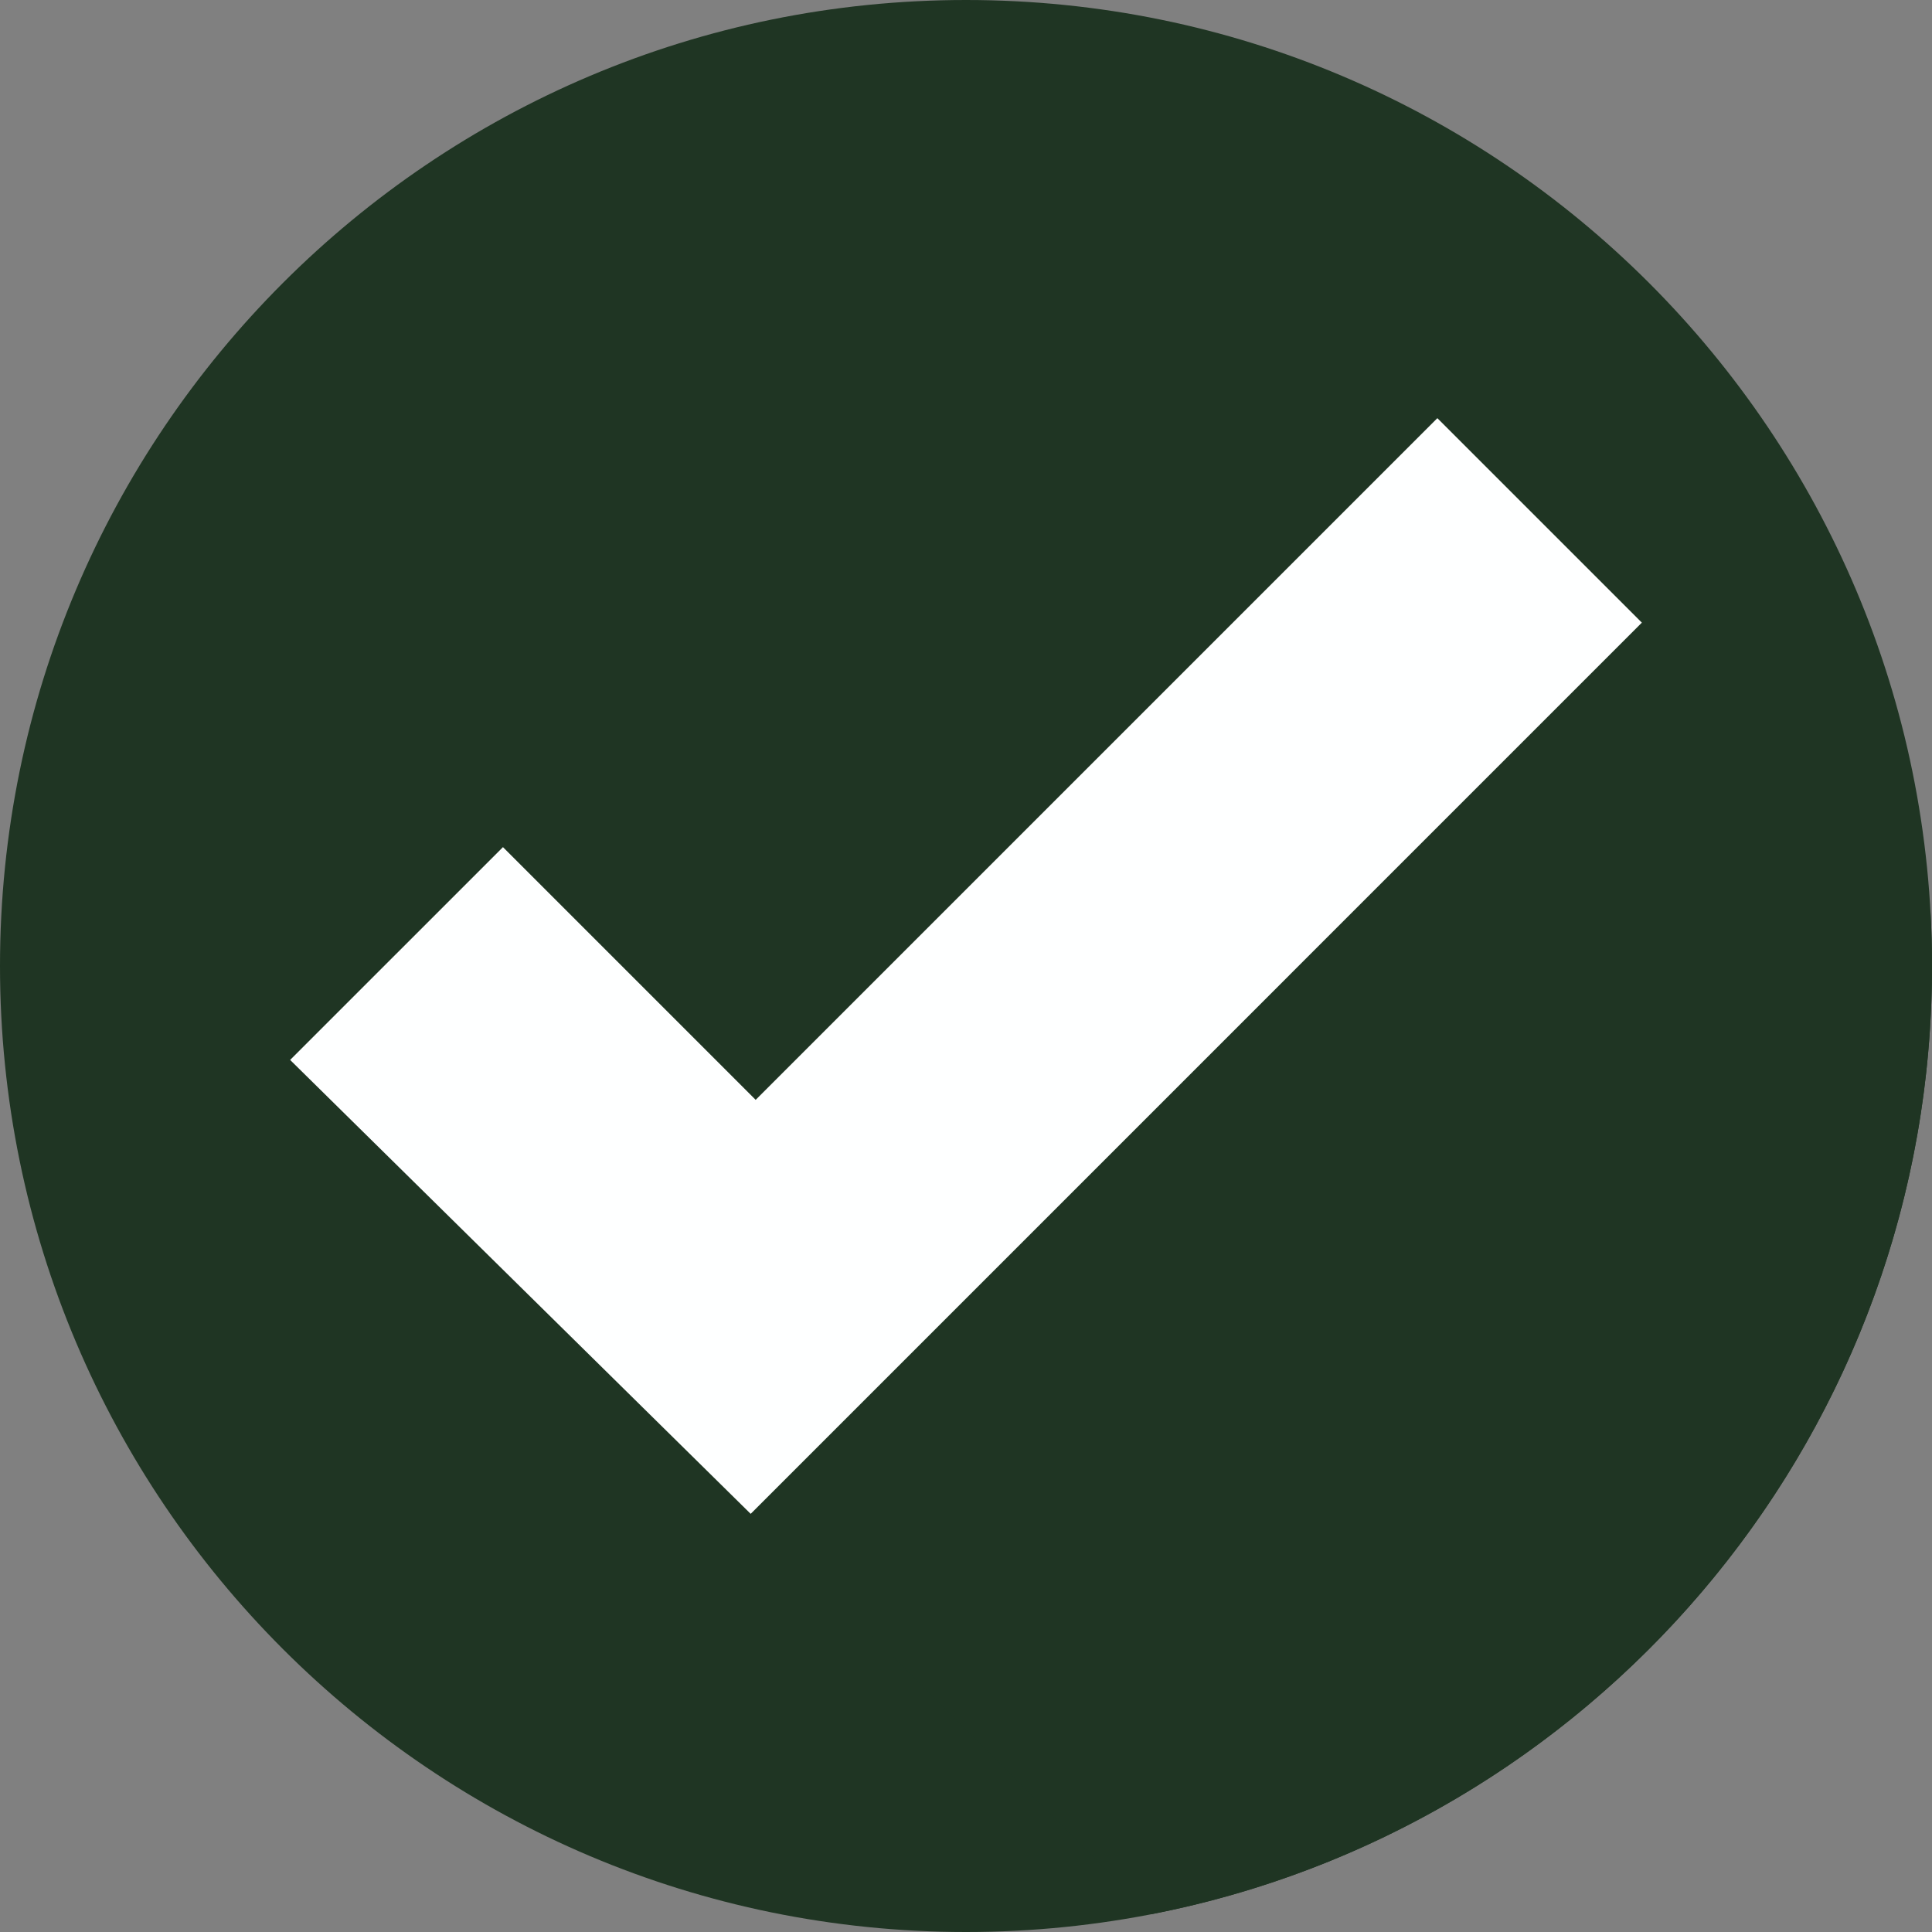 <svg xmlns="http://www.w3.org/2000/svg" xmlns:xlink="http://www.w3.org/1999/xlink" width="500" zoomAndPan="magnify" viewBox="0 0 375 375" height="500" preserveAspectRatio="xMidYMid meet" version="1.0"><rect x="0" y="0" width="375" height="375" fill="#808080" stroke="none"/><path fill="#1f3523" d="M 375 187.5 C 375 291.055 291.055 375 187.5 375 C 83.945 375 0 291.055 0 187.5 C 0 83.945 83.945 0 187.5 0 C 291.055 0 375 83.945 375 187.5 " fill-opacity="1" fill-rule="nonzero"/><path fill="#d4d3d2" d="M 374.965 191.238 C 374.965 191.23 374.965 191.238 374.965 191.23 L 374.965 191.238 M 374.969 191.102 L 374.969 191.102 M 374.973 190.707 C 374.973 190.703 374.973 190.703 374.973 190.695 L 374.973 190.707 M 374.973 190.574 L 374.973 190.562 L 374.973 190.574 M 374.977 190.438 L 374.977 190.434 L 374.977 190.438 M 374.98 190.176 L 374.98 190.164 L 374.98 190.176 M 374.98 190.047 L 374.98 190.027 L 374.98 190.047 M 374.984 189.906 C 374.984 189.902 374.984 189.902 374.984 189.895 L 374.984 189.906 M 374.988 189.645 L 374.988 189.633 C 374.988 189.637 374.988 189.641 374.988 189.645 M 374.988 189.516 C 374.988 189.508 374.988 189.5 374.988 189.496 C 374.988 189.508 374.988 189.504 374.988 189.516 M 374.988 189.379 C 374.988 189.371 374.988 189.363 374.988 189.359 C 374.988 189.363 374.988 189.371 374.988 189.379 M 374.992 189.238 C 374.992 189.23 374.992 189.234 374.992 189.227 L 374.992 189.238 M 374.992 189.113 C 374.992 189.109 374.992 189.105 374.992 189.098 C 374.992 189.105 374.992 189.109 374.992 189.113 M 374.992 188.98 C 374.992 188.973 374.992 188.969 374.992 188.961 C 374.992 188.969 374.992 188.973 374.992 188.98 M 374.996 188.844 C 374.996 188.836 374.996 188.832 374.996 188.824 C 374.996 188.836 374.996 188.832 374.996 188.844 M 374.996 188.703 C 374.996 188.699 374.996 188.703 374.996 188.699 L 374.996 188.703 M 374.996 188.582 C 374.996 188.574 374.996 188.574 374.996 188.566 C 374.996 188.57 374.996 188.574 374.996 188.582 M 374.996 188.449 C 374.996 188.441 374.996 188.434 374.996 188.426 C 374.996 188.434 374.996 188.441 374.996 188.449 M 374.996 188.312 C 374.996 188.305 374.996 188.297 374.996 188.289 C 374.996 188.301 374.996 188.301 374.996 188.312 M 375 188.172 L 375 188.16 C 375 188.168 375 188.168 375 188.172 M 375 188.039 L 375 188.035 L 375 188.039 M 375 187.914 C 375 187.906 375 187.898 375 187.895 C 375 187.898 375 187.906 375 187.914 M 375 187.777 C 375 187.77 375 187.762 375 187.758 C 375 187.766 375 187.766 375 187.777 M 375 187.641 L 375 187.625 C 375 187.633 375 187.633 375 187.641 " fill-opacity="1" fill-rule="nonzero"/><path fill="#1f3523" d="M 223.418 371.551 L 145.707 293.836 L 318.684 120.855 L 374.691 176.863 C 374.891 180.383 375 183.93 375 187.5 C 375 187.539 375 187.586 375 187.625 L 375 187.641 C 375 187.68 375 187.715 375 187.758 C 375 187.762 375 187.77 375 187.777 C 375 187.82 375 187.855 375 187.895 C 375 187.898 375 187.906 375 187.914 C 375 187.949 375 187.996 375 188.035 L 375 188.039 C 375 188.078 375 188.117 375 188.16 L 375 188.172 C 375 188.211 374.996 188.25 374.996 188.289 C 374.996 188.297 374.996 188.305 374.996 188.312 C 374.996 188.348 374.996 188.391 374.996 188.426 C 374.996 188.434 374.996 188.441 374.996 188.449 C 374.996 188.484 374.996 188.523 374.996 188.566 C 374.996 188.574 374.996 188.574 374.996 188.582 C 374.996 188.617 374.996 188.656 374.996 188.699 C 374.996 188.703 374.996 188.699 374.996 188.703 C 374.996 188.742 374.996 188.785 374.996 188.824 C 374.996 188.832 374.996 188.836 374.996 188.844 C 374.996 188.883 374.992 188.926 374.992 188.961 C 374.992 188.969 374.992 188.973 374.992 188.98 C 374.992 189.016 374.992 189.059 374.992 189.098 C 374.992 189.105 374.992 189.109 374.992 189.113 C 374.992 189.152 374.992 189.191 374.992 189.227 C 374.992 189.234 374.992 189.23 374.992 189.238 C 374.992 189.277 374.992 189.32 374.988 189.359 C 374.988 189.363 374.988 189.371 374.988 189.379 C 374.988 189.414 374.988 189.457 374.988 189.496 C 374.988 189.5 374.988 189.508 374.988 189.516 C 374.988 189.555 374.988 189.59 374.988 189.633 L 374.988 189.645 C 374.988 189.688 374.984 189.73 374.984 189.77 C 374.984 189.812 374.984 189.852 374.984 189.895 C 374.984 189.902 374.984 189.902 374.984 189.906 C 374.984 189.949 374.984 189.984 374.98 190.027 L 374.98 190.047 C 374.98 190.09 374.98 190.121 374.98 190.164 L 374.98 190.176 C 374.98 190.266 374.977 190.34 374.977 190.434 L 374.977 190.438 C 374.977 190.484 374.977 190.516 374.973 190.562 L 374.973 190.574 C 374.973 190.621 374.973 190.652 374.973 190.695 C 374.973 190.703 374.973 190.703 374.973 190.707 C 374.969 190.844 374.969 190.969 374.969 191.102 C 374.969 191.148 374.965 191.188 374.965 191.23 C 374.965 191.238 374.965 191.23 374.965 191.238 C 374.961 191.371 374.957 191.5 374.957 191.633 C 374.953 191.68 374.953 191.723 374.953 191.766 C 372.957 281.129 308.438 355.051 223.418 371.551 " fill-opacity="1" fill-rule="nonzero"/><path fill="#feffff" d="M 56.316 205.734 L 97.625 164.426 L 146.676 213.48 L 278.992 81.164 L 318.684 120.855 L 145.707 293.836 L 56.316 205.734 " fill-opacity="1" fill-rule="nonzero"/></svg>